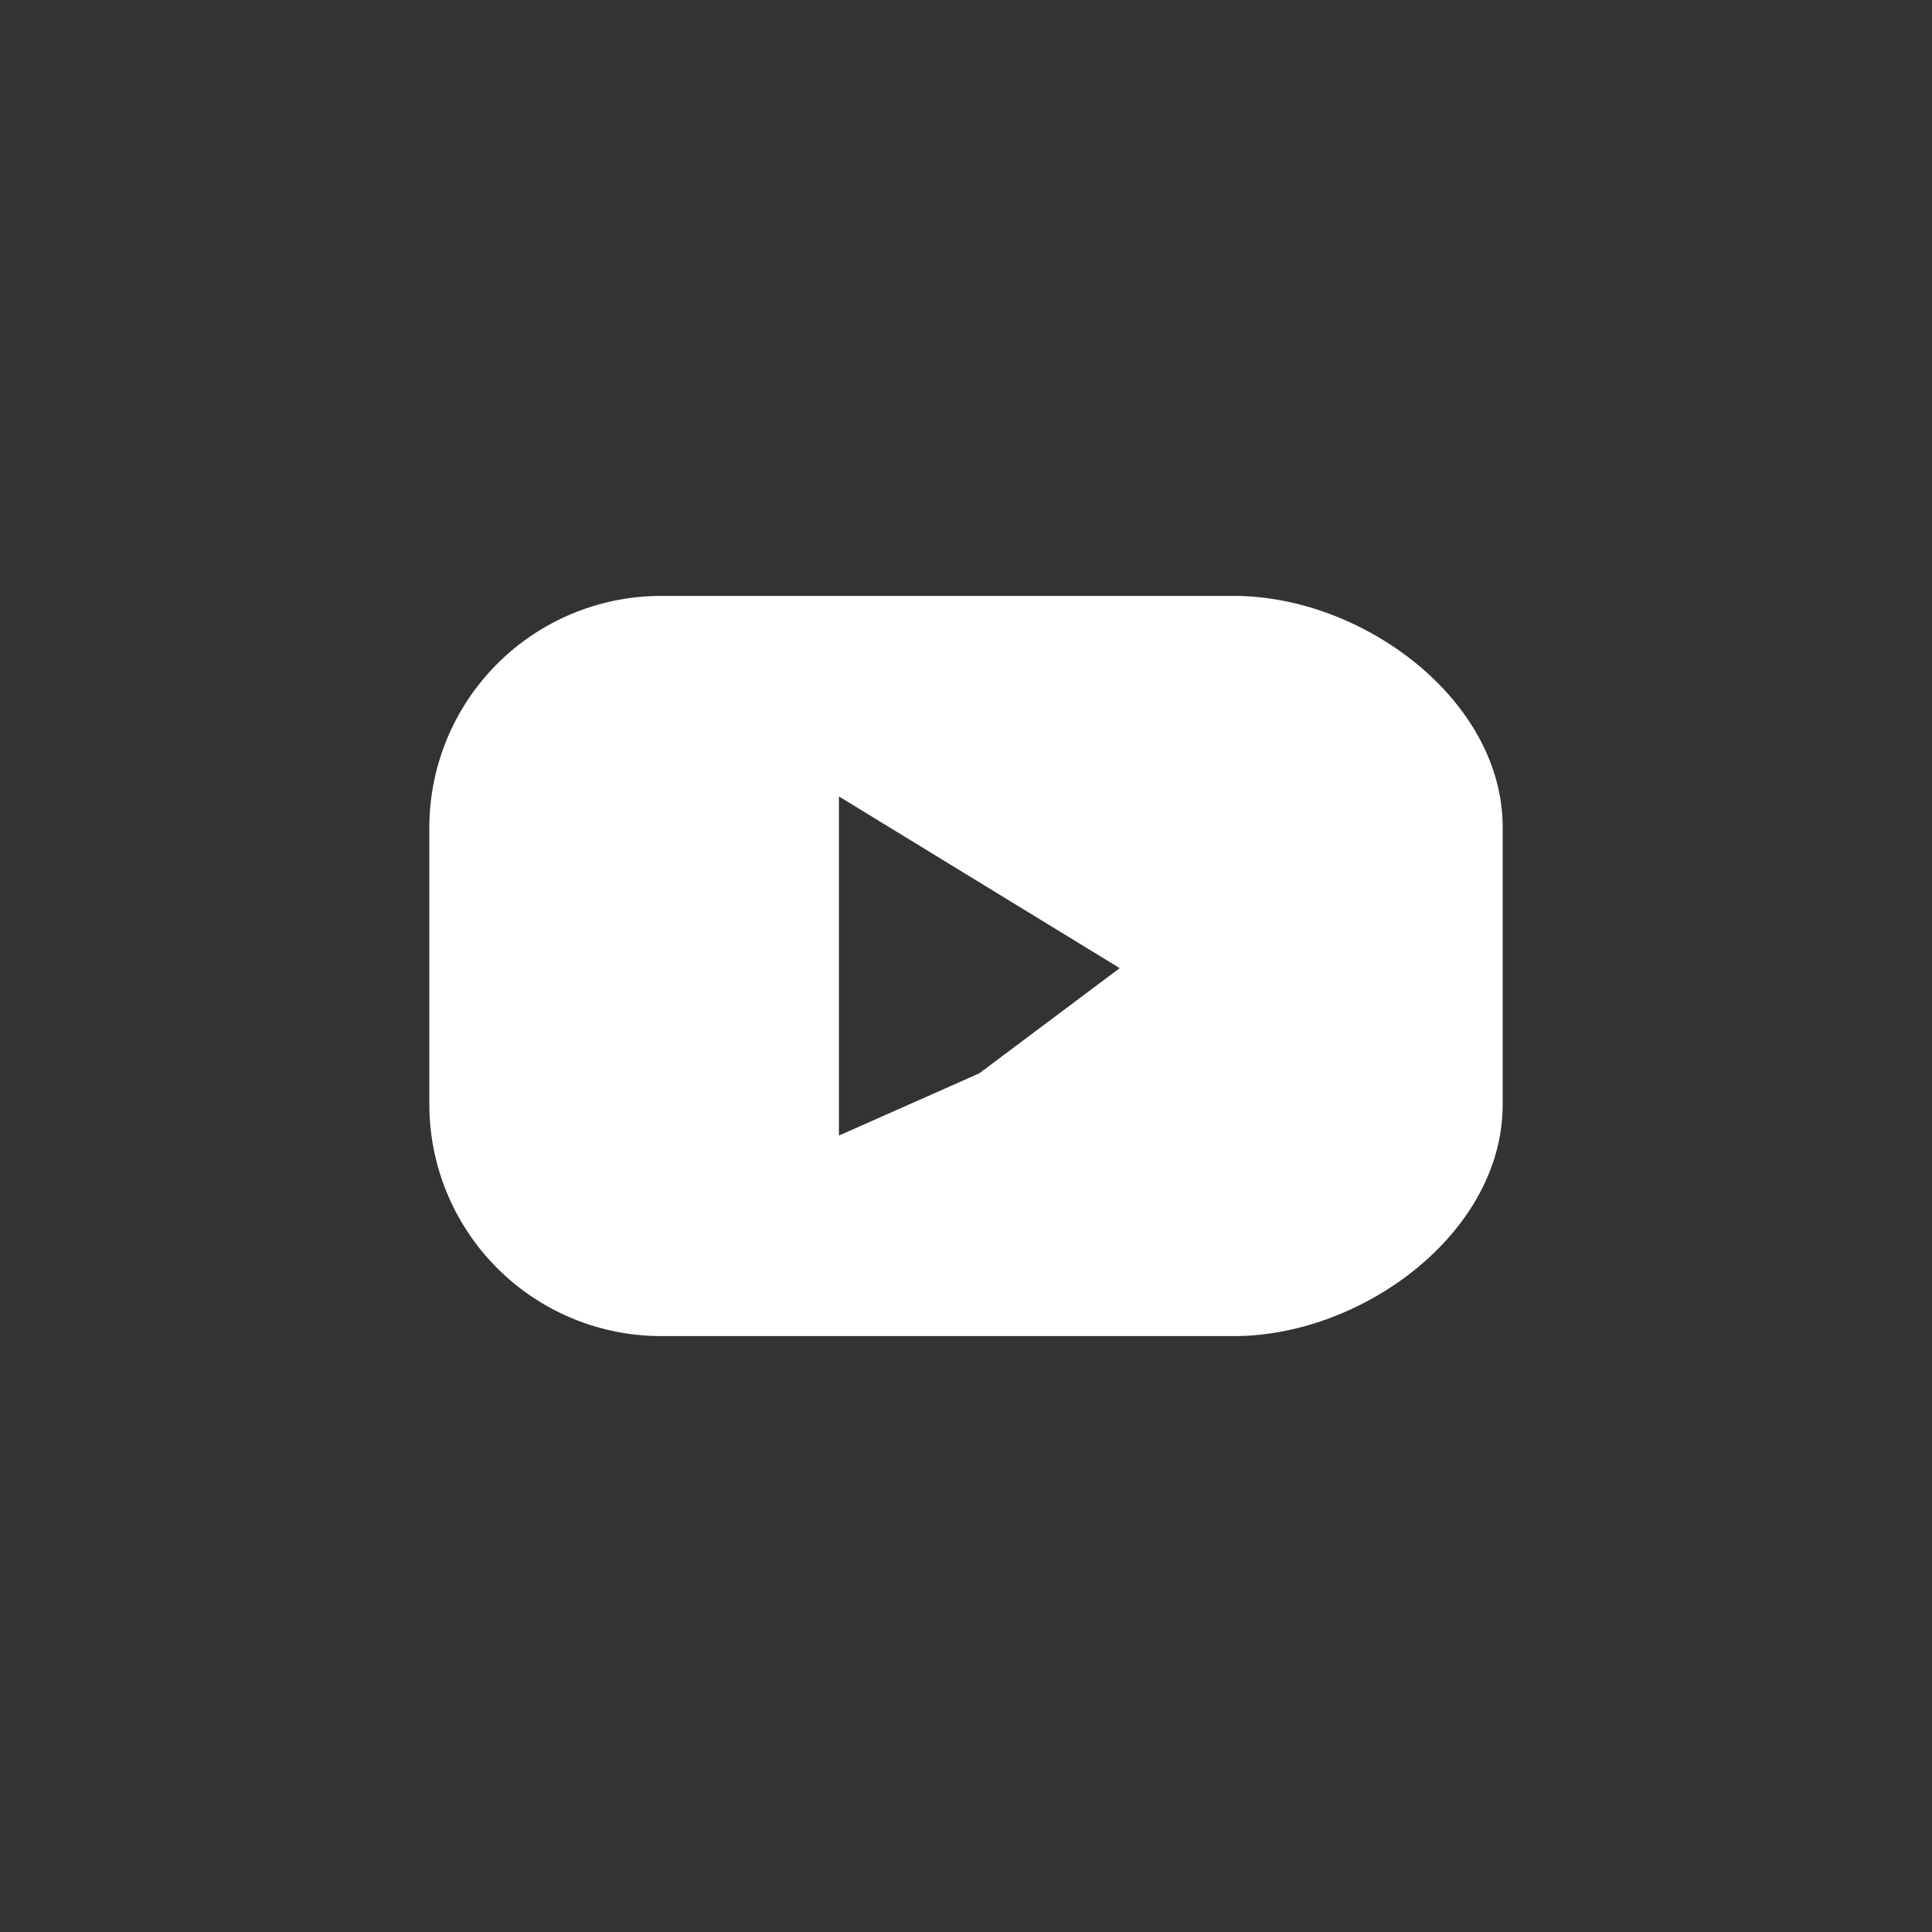 <svg xmlns="http://www.w3.org/2000/svg" width="45" height="45" viewBox="0 0 45 45"><rect x="0" y="0" width="45" height="45" fill="#333333" stroke="none"/><path d="M28.74,13.88H15.41A5.4,5.4,0,0,0,10,19.27v6.46a5.4,5.4,0,0,0,5.41,5.39H28.74c3,0,6.26-2.41,6.26-5.39V19.27C35,16.29,31.73,13.88,28.74,13.88ZM22.81,25l-3.27,1.45v-7.9l3.27,2,3.27,2Z" style="fill:#fff;fill-rule:evenodd"/></svg>